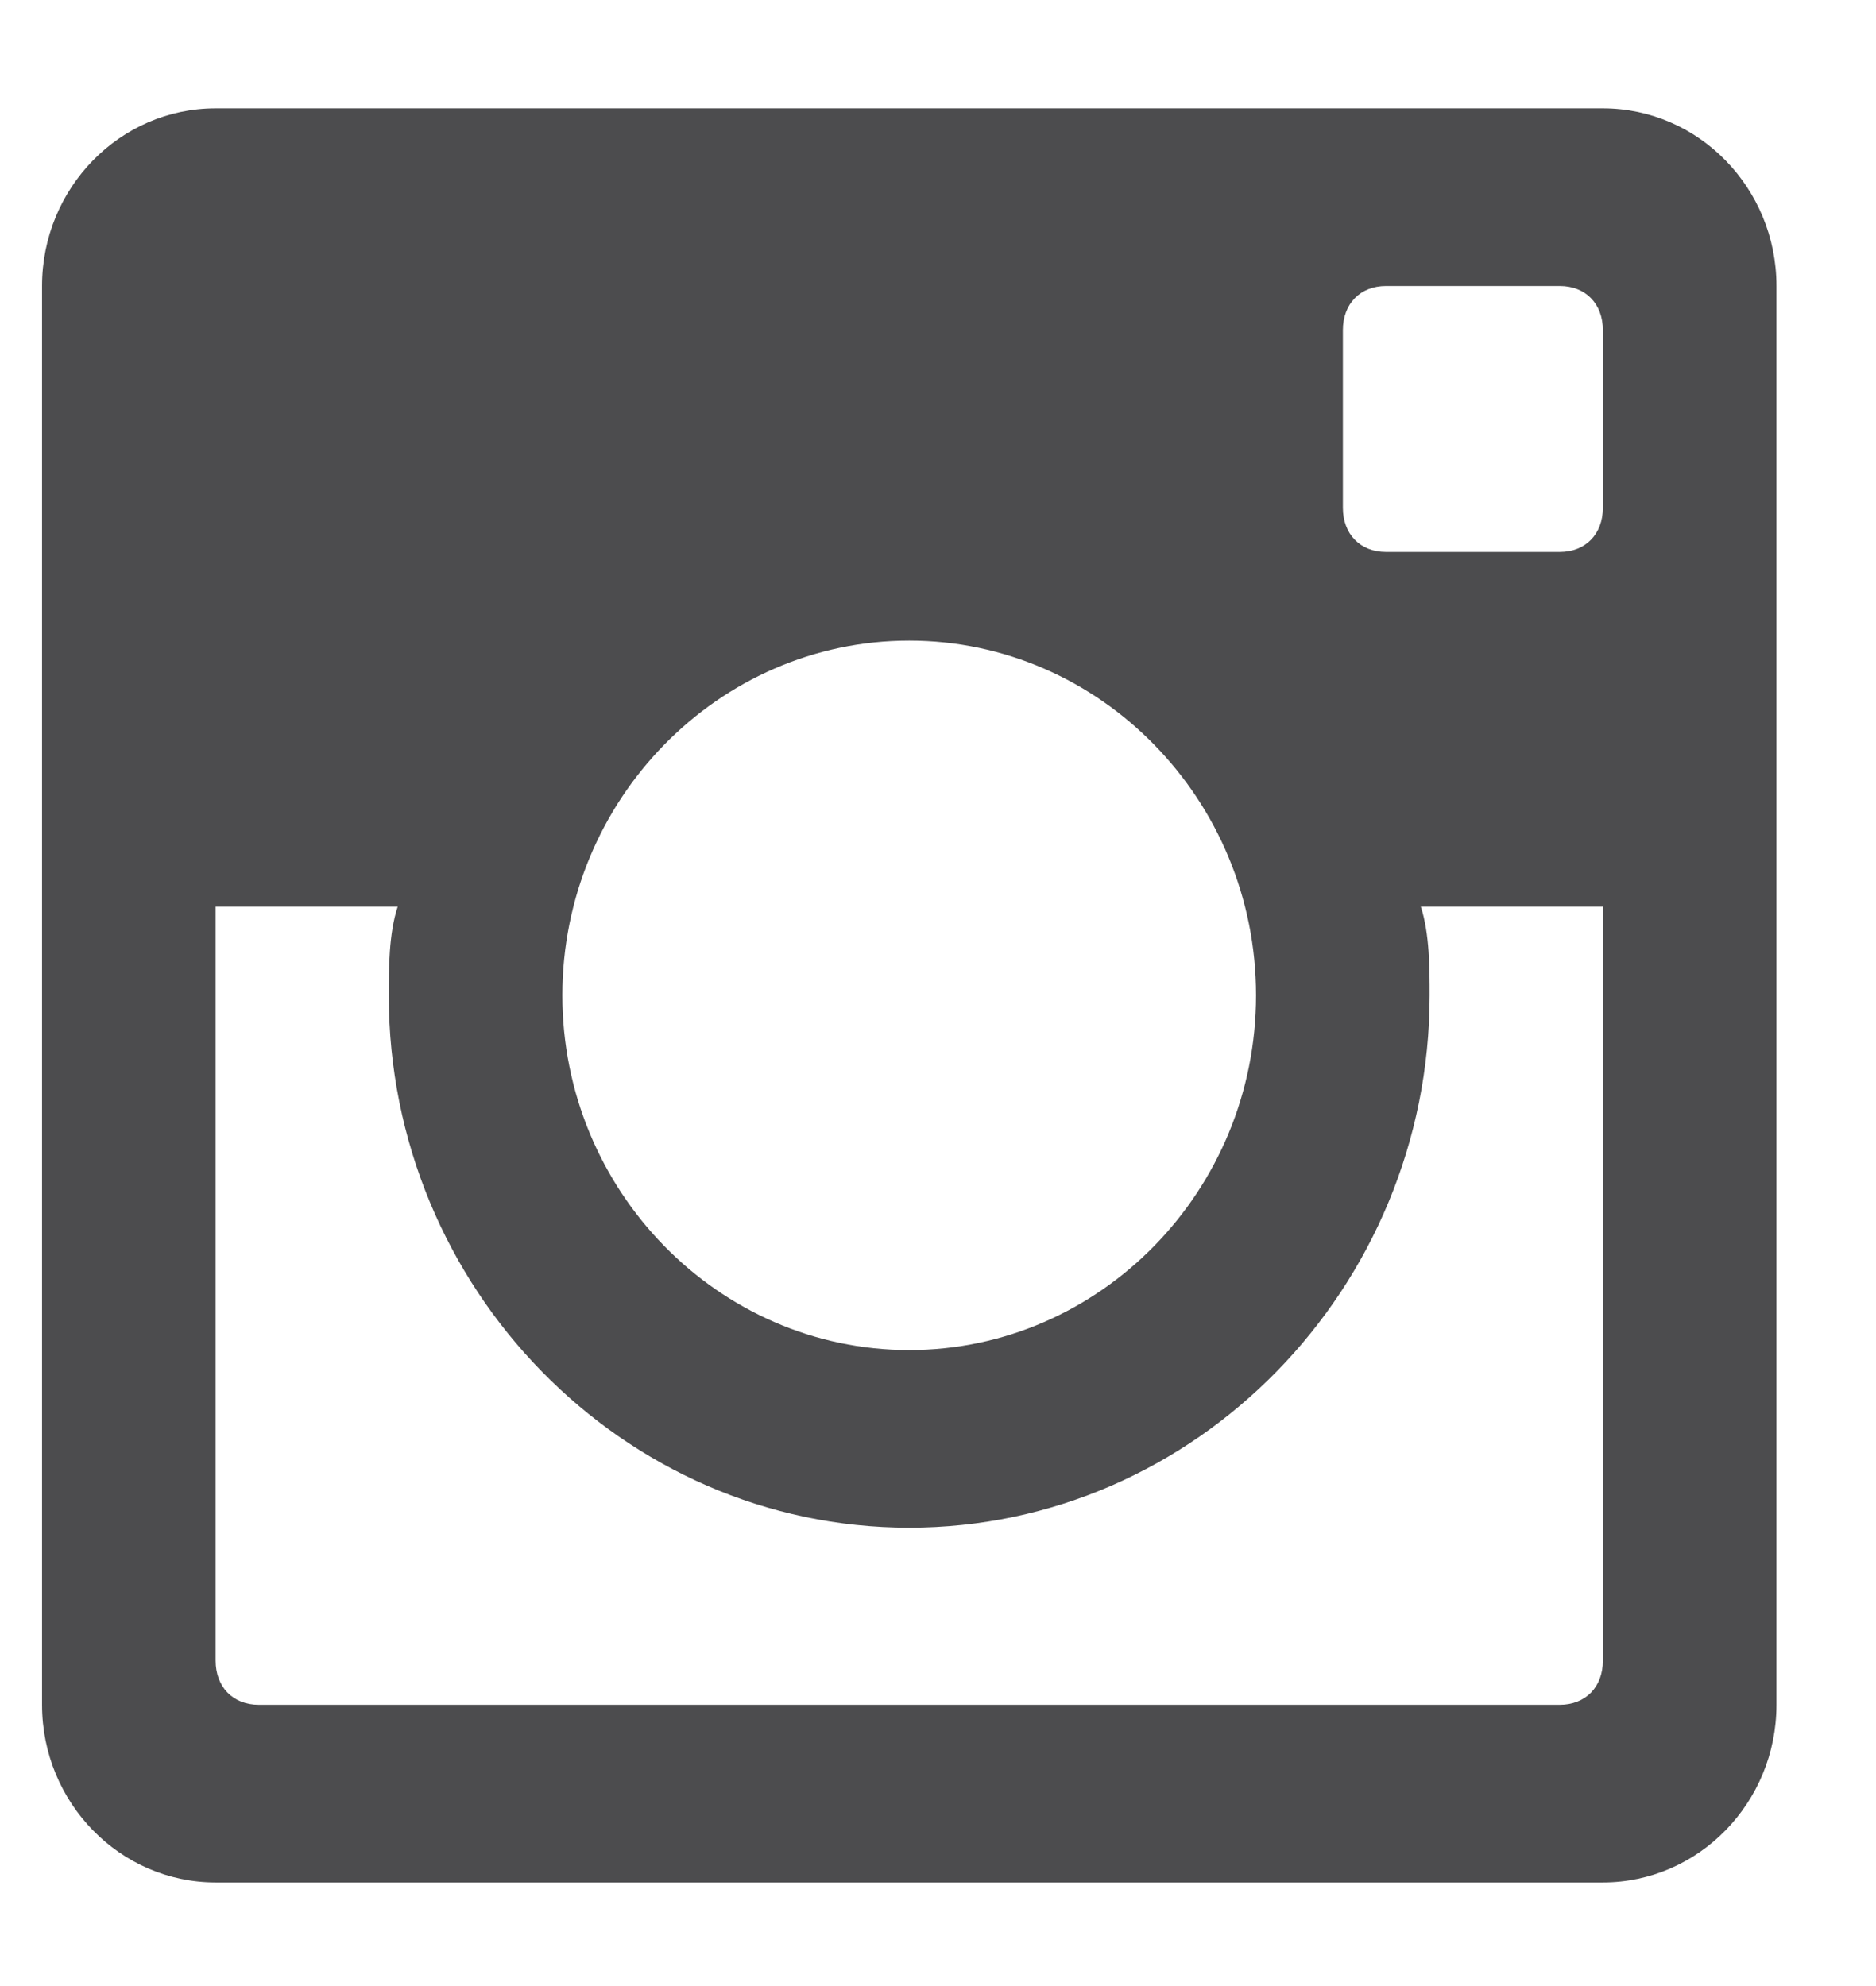 <?xml version="1.0" encoding="UTF-8"?>
<svg width="17px" height="18px" viewBox="0 0 17 18" version="1.1" xmlns="http://www.w3.org/2000/svg" xmlns:xlink="http://www.w3.org/1999/xlink">
    <g fill="#4C4C4E">
        <path d="M14.525,4.602 C14.525,4.841 14.368,5.002 14.134,5.002 L12.56,5.002 C12.326,5.002 12.169,4.841 12.169,4.602 L12.169,2.992 C12.169,2.753 12.326,2.592 12.56,2.592 L14.134,2.592 C14.368,2.592 14.525,2.753 14.525,2.992 L14.525,4.602 Z M2.345,15.451 C2.111,15.451 1.954,15.29 1.954,15.051 L1.954,8.217 L3.604,8.217 C3.523,8.46 3.523,8.782 3.523,9.021 C3.523,11.676 5.646,13.846 8.239,13.846 C10.833,13.846 12.955,11.676 12.955,9.021 C12.955,8.782 12.955,8.46 12.875,8.217 L14.525,8.217 L14.525,15.051 C14.525,15.29 14.368,15.451 14.134,15.451 L2.345,15.451 Z M8.239,5.806 C9.97,5.806 11.382,7.251 11.382,9.021 C11.382,10.791 9.97,12.236 8.239,12.236 C6.509,12.236 5.096,10.791 5.096,9.021 C5.096,7.251 6.509,5.806 8.239,5.806 L8.239,5.806 Z M14.525,0.982 L1.954,0.982 C1.087,0.982 0.381,1.704 0.381,2.592 L0.381,15.451 C0.381,16.338 1.087,17.061 1.954,17.061 L14.525,17.061 C15.392,17.061 16.098,16.338 16.098,15.451 L16.098,2.592 C16.098,1.704 15.392,0.982 14.525,0.982 L14.525,0.982 Z" id="path-1"></path>
    </g>
</svg>